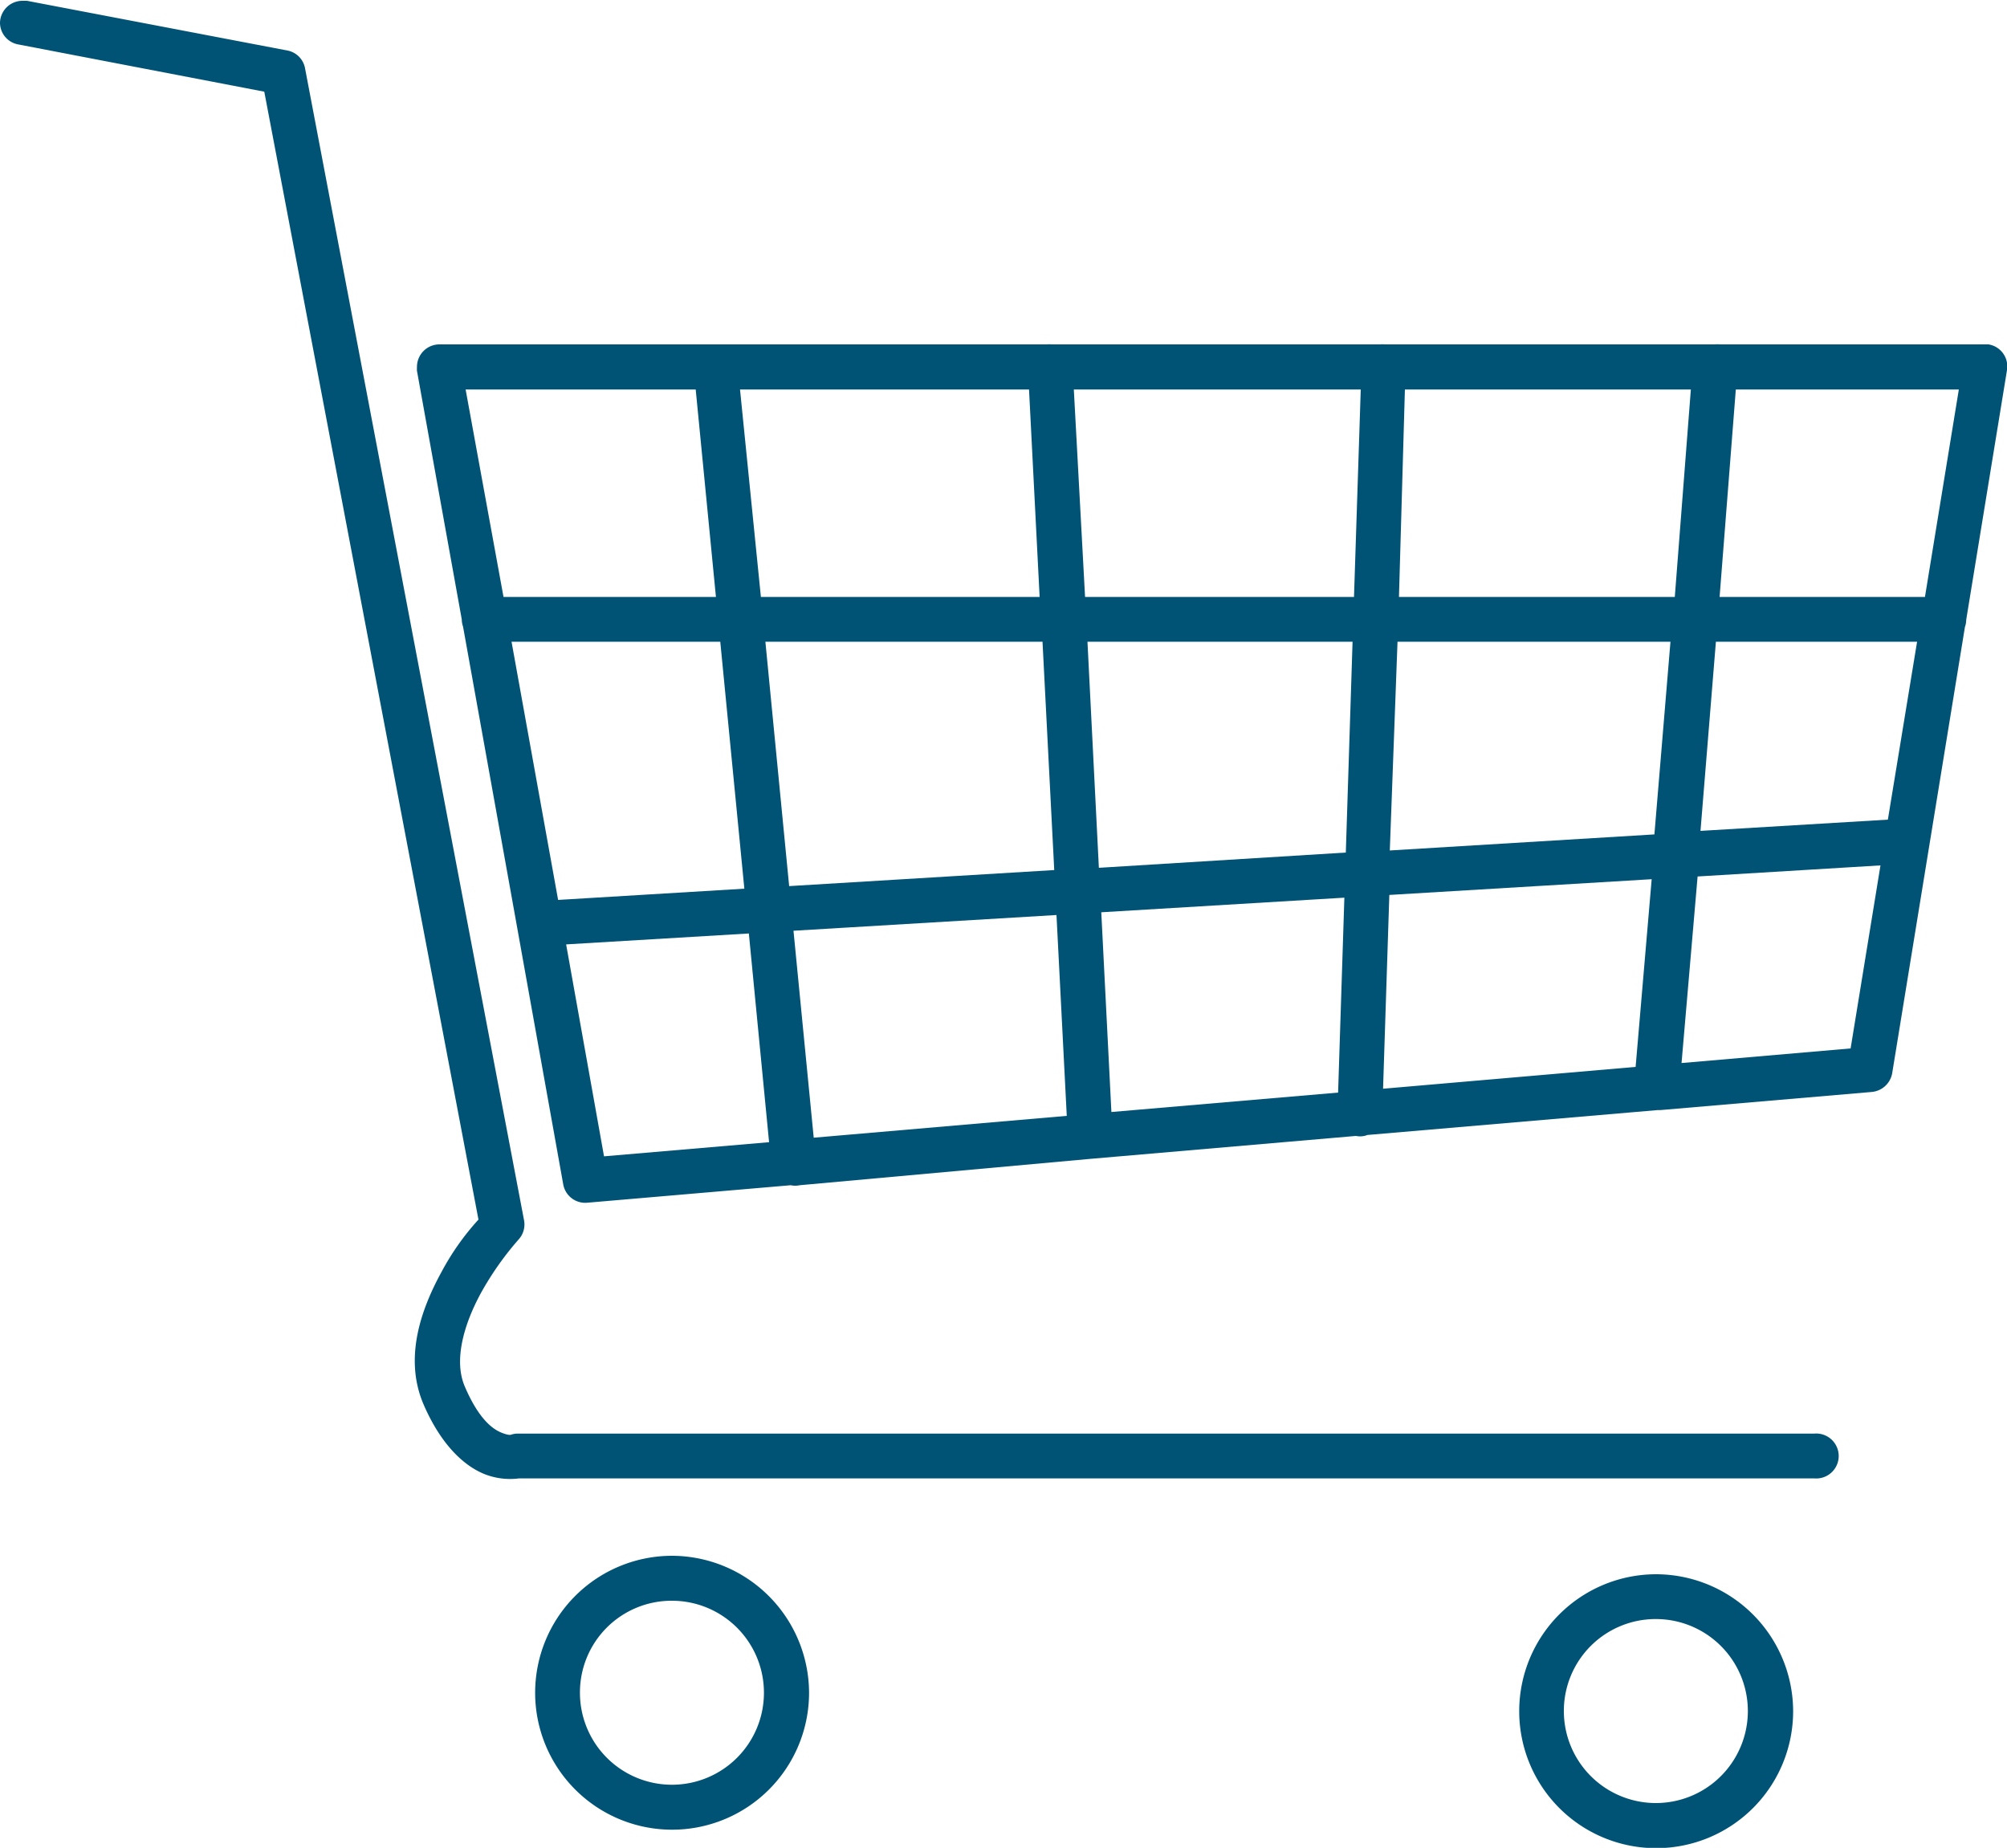 <?xml version="1.0" encoding="UTF-8"?>
<svg xmlns="http://www.w3.org/2000/svg" id="Capa_1" data-name="Capa 1" viewBox="0 0 125 115.09">
  <path d="M1.4,5A1.4,1.4,0,0,0,0,6.35,1.38,1.38,0,0,0,1.15,7.72l15.31,2.94L29.8,80.91a15.91,15.91,0,0,0-2.29,3.24c-1.24,2.26-2.39,5.33-1.13,8.27,1.09,2.52,2.51,3.82,3.79,4.34a4.35,4.35,0,0,0,2.51.21l-.42.06H113a1.4,1.4,0,1,0,0-2.79H32.26a1.4,1.4,0,0,0-.41.06s-.1.09-.62-.12-1.4-.81-2.28-2.87c-.71-1.64-.05-3.89,1-5.82a19,19,0,0,1,2.34-3.33,1.39,1.39,0,0,0,.35-1.2L19,9.21A1.38,1.38,0,0,0,17.92,8.1L1.68,5ZM44.57,26.4H27.37a1.4,1.4,0,0,0-1.4,1.4,2.11,2.11,0,0,0,0,.25l2.79,15.48a1.42,1.42,0,0,0,.08.45l3.37,18.74h0l2.87,16a1.39,1.39,0,0,0,1.49,1.14l12.68-1.09a1.32,1.32,0,0,0,.56,0L68,77.12h0L84.45,75.7a1.27,1.27,0,0,0,.72-.06l18.07-1.55.17,0,13.18-1.13a1.42,1.42,0,0,0,1.26-1.17L122.38,44a1.38,1.38,0,0,0,.08-.45L125,28a1.39,1.39,0,0,0-1.15-1.6l-.23,0H107.1a1.31,1.31,0,0,0-.28,0H86.22a1.11,1.11,0,0,0-.26,0H65.5a1.43,1.43,0,0,0-.29,0H44.57ZM29,29.21H43.33l1.26,12.92H31.36Zm17.09,0h18l.66,12.92H47.39Zm20.79,0H84.75l-.42,12.92H67.58Zm20.62,0h17.81l-1,12.92H87.13Zm20.61,0H122l-2.11,12.92H107.1ZM31.86,44.92h13l1.5,15.38-11.6.7Zm15.81,0H64.93l.73,14.22-16.51,1Zm20.06,0H84.24l-.42,13.13L68.44,59Zm19.31,0h17l-1,12-16.48,1Zm19.83,0H119.4L117.58,56l-11.67.7Zm10.25,13.93-1.86,11.4-10.53.91,1-11.62Zm-14.25.86-1,11.69L86.14,72.76l.39-12.07ZM83.73,60.86,83.34,73,69.22,74.21l-.63-12.44ZM65.8,61.94l.64,12.51L50.68,75.81,49.42,62.92ZM46.64,63.09l1.26,13-10.28.88L35.26,63.77Zm-4.78,38.76a8.53,8.53,0,1,0,8.53,8.53A8.56,8.56,0,0,0,41.86,101.85ZM103.14,103a8.53,8.53,0,1,0,8.54,8.52A8.55,8.55,0,0,0,103.14,103Zm-61.28,1.65a5.73,5.73,0,1,1-5.74,5.73A5.71,5.71,0,0,1,41.86,104.65Zm61.28,1.14a5.73,5.73,0,1,1-5.74,5.73A5.72,5.72,0,0,1,103.14,105.79Z" transform="translate(0 -4.95)" style="fill:#015375"></path>
</svg>
